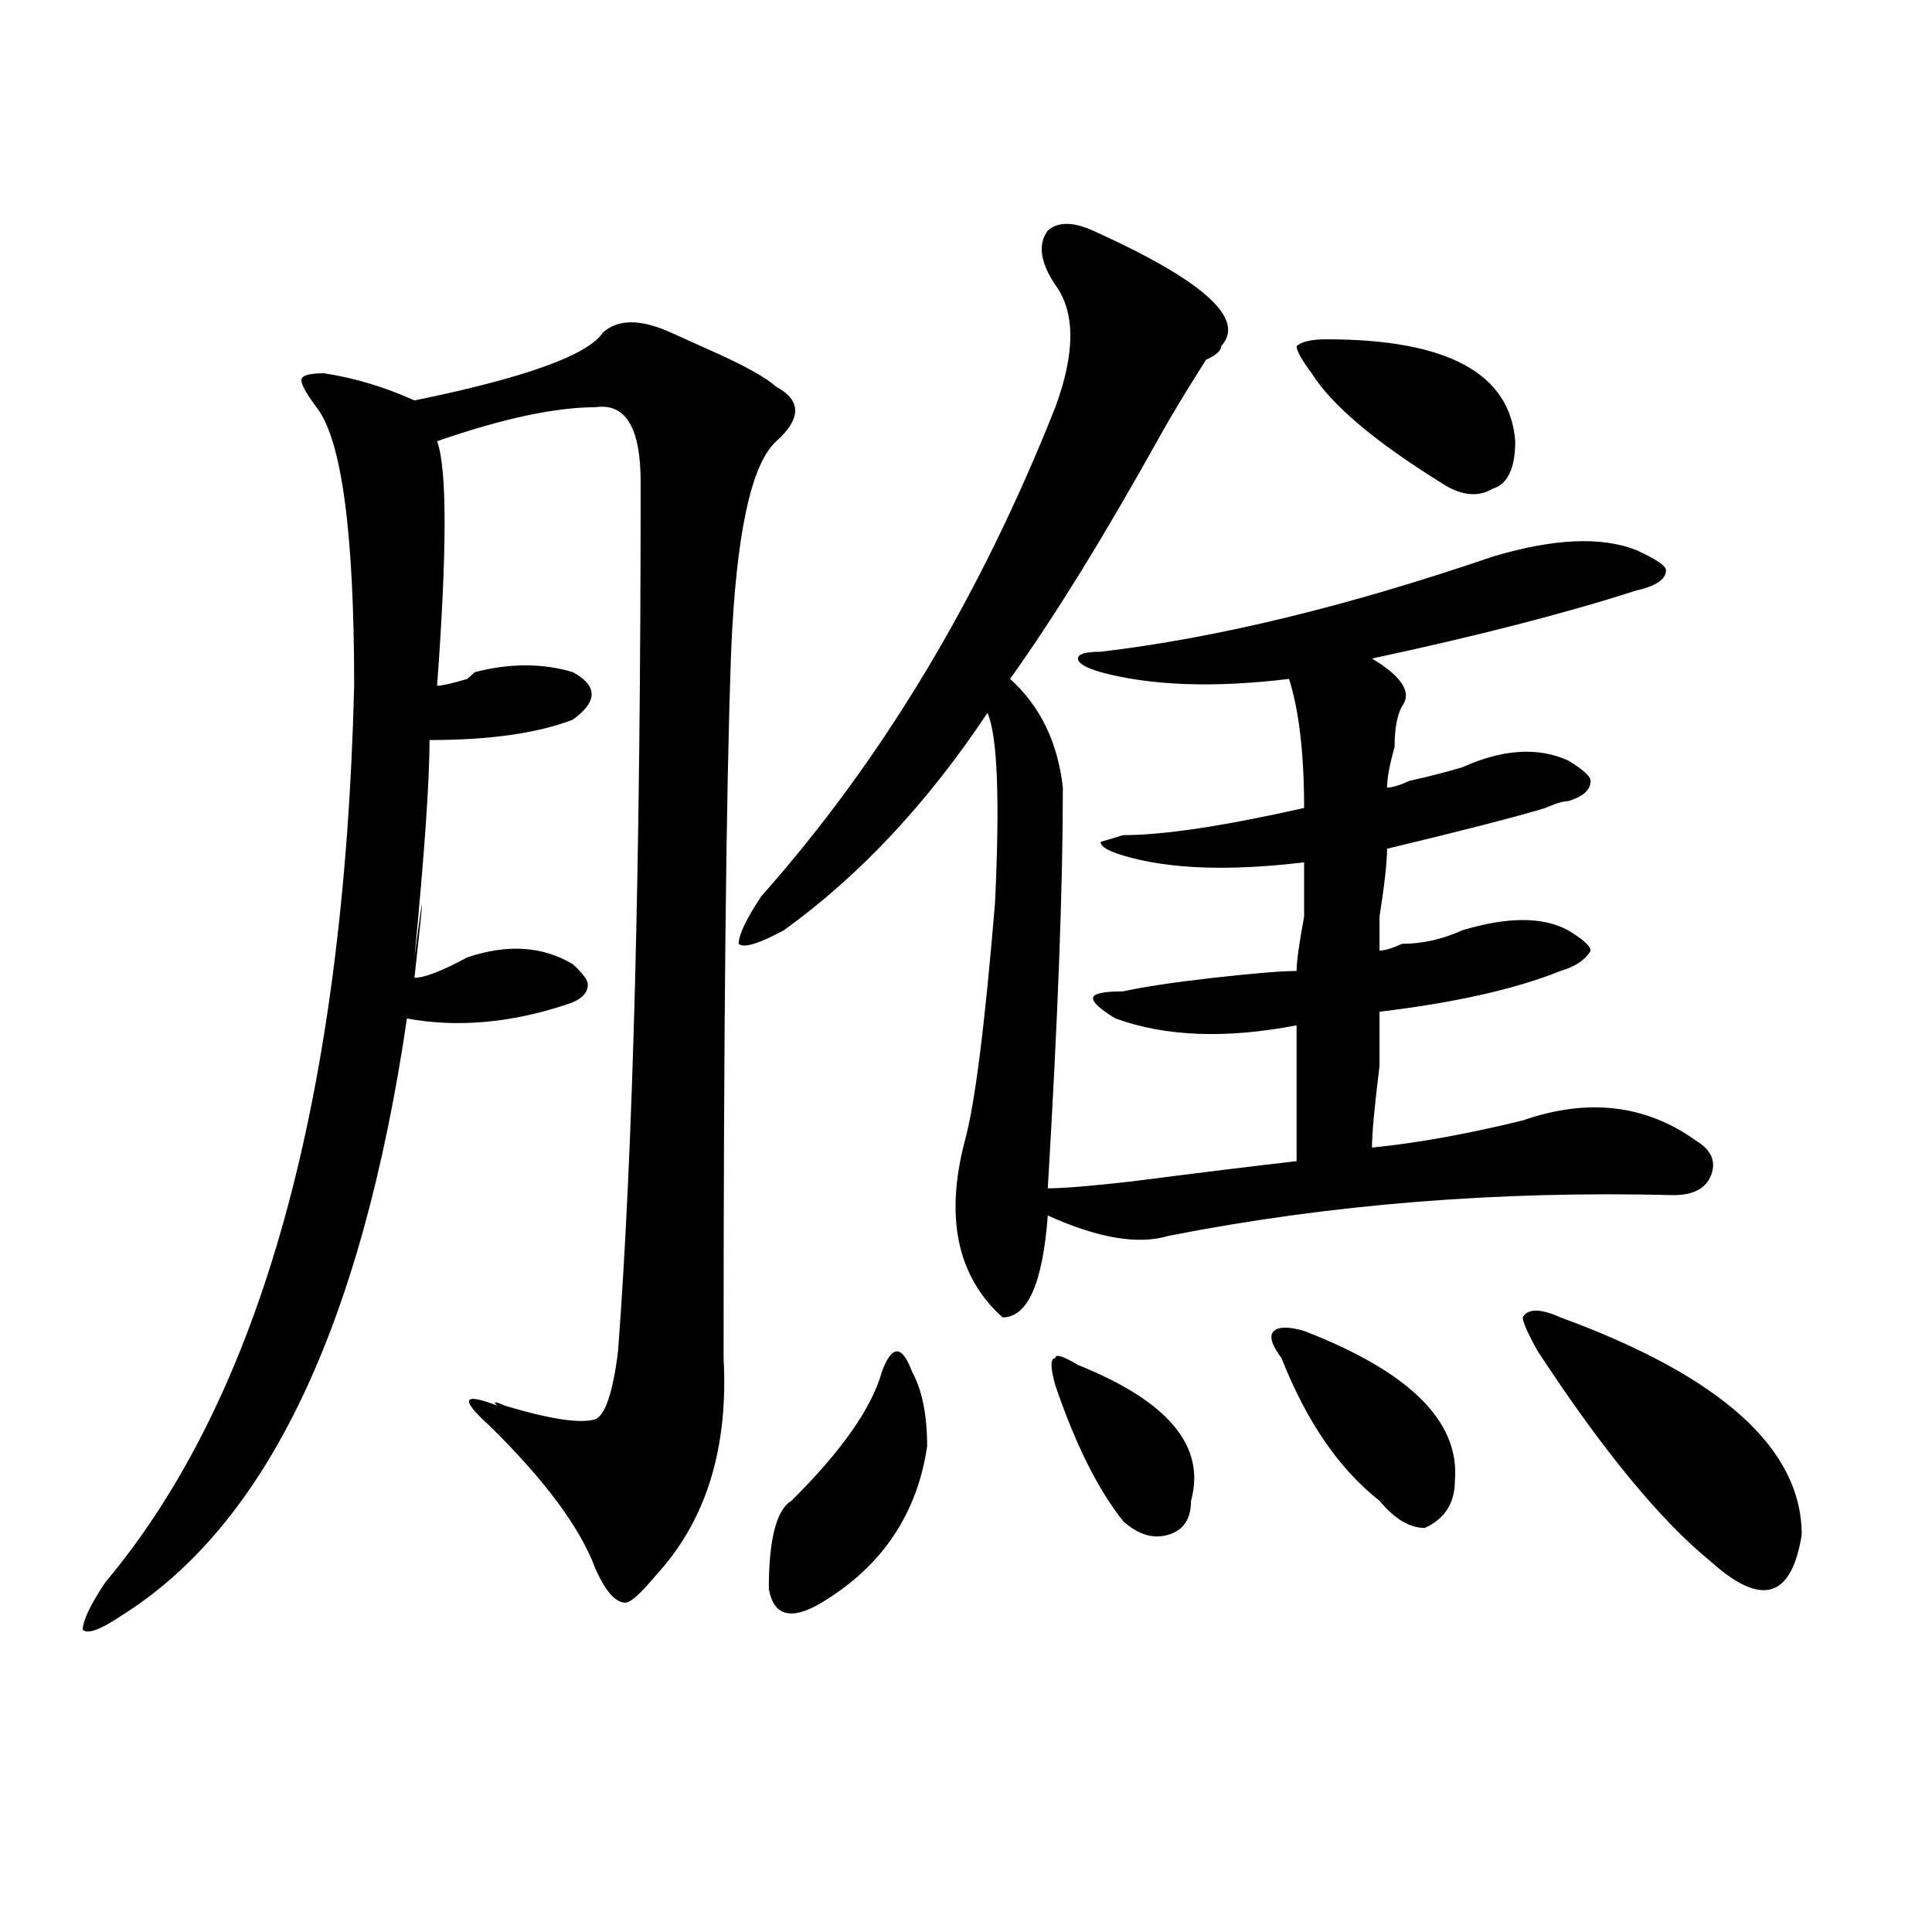 <?xml version="1.0" encoding="utf-8"?>
<!-- Generator: Adobe Illustrator 16.0.0, SVG Export Plug-In . SVG Version: 6.00 Build 0)  -->
<!DOCTYPE svg PUBLIC "-//W3C//DTD SVG 1.1//EN" "http://www.w3.org/Graphics/SVG/1.1/DTD/svg11.dtd">
<svg version="1.1" id="图层_1" xmlns="http://www.w3.org/2000/svg" xmlns:xlink="http://www.w3.org/1999/xlink" x="0px" y="0px"
	 width="1000px" height="1000px" viewBox="0 0 1000 1000" enable-background="new 0 0 1000 1000" xml:space="preserve">
<path d="M374.527,702.969c2.562,46.911-9.146,84.375-35.121,112.5c-7.805,9.338-13.048,14.063-15.609,14.063
	c-5.243,0-10.427-5.878-15.609-17.578c-7.805-21.094-26.036-45.703-54.633-73.828c-15.609-14.063-14.329-17.578,3.902-10.547
	c-2.622-2.308-1.341-2.308,3.902,0c23.414,7.031,39.023,9.394,46.828,7.031c5.183-2.308,9.085-14.063,11.707-35.156
	c7.805-103.106,11.707-253.125,11.707-450c0-28.125-7.805-40.979-23.414-38.672c-20.853,0-48.169,5.878-81.949,17.578
	c5.183,14.063,5.183,56.25,0,126.563c2.562,0,7.805-1.153,15.609-3.516c-2.622,2.362-1.341,1.208,3.902-3.516
	c18.171-4.669,35.121-4.669,50.73,0c12.987,7.031,12.987,15.271,0,24.609c-18.231,7.031-42.926,10.547-74.145,10.547
	c0,21.094-2.622,58.612-7.805,112.5c5.183-39.825,5.183-36.31,0,10.547c5.183,0,14.269-3.516,27.316-10.547
	c20.792-7.031,39.023-5.823,54.633,3.516c5.183,4.724,7.805,8.239,7.805,10.547c0,4.724-3.902,8.239-11.707,10.547
	c-28.657,9.394-55.974,11.755-81.949,7.031C187.215,686.599,137.765,789.706,62.34,836.563c-10.427,7.031-16.95,9.338-19.512,7.031
	c0-4.725,3.902-12.909,11.707-24.609c80.608-96.075,123.534-250.763,128.777-464.063c0-79.651-6.524-127.716-19.512-144.141
	c-5.243-7.031-7.805-11.7-7.805-14.063c0-2.308,3.902-3.516,11.707-3.516c15.609,2.362,31.219,7.031,46.828,14.063
	c57.194-11.7,89.754-23.401,97.559-35.156c7.805-7.031,19.512-7.031,35.121,0c5.183,2.362,12.987,5.878,23.414,10.547
	c15.609,7.031,25.976,12.909,31.219,17.578c12.987,7.031,12.987,16.425,0,28.125c-13.048,11.755-20.853,48.065-23.414,108.984
	C375.808,410.019,374.527,531.911,374.527,702.969z M565.742,119.375c57.194,25.817,79.327,45.703,66.34,59.766
	c0,2.362-2.622,4.724-7.805,7.031c-10.427,16.425-18.231,29.333-23.414,38.672c-28.657,51.581-54.633,93.769-78.047,126.563
	c15.609,14.063,24.694,32.849,27.316,56.25c0,51.581-2.622,120.739-7.805,207.422c7.805,0,22.073-1.153,42.926-3.516
	c36.401-4.669,64.999-8.185,85.852-10.547c0-25.763,0-49.219,0-70.313c-36.462,7.031-67.681,5.878-93.656-3.516
	c-7.805-4.669-11.707-8.185-11.707-10.547c0-2.308,5.183-3.516,15.609-3.516c10.366-2.308,25.976-4.669,46.828-7.031
	c20.792-2.308,35.121-3.516,42.926-3.516c0-4.669,1.28-14.063,3.902-28.125c0-16.37,0-25.763,0-28.125
	c-39.023,4.724-70.242,3.516-93.656-3.516c-7.805-2.308-11.707-4.669-11.707-7.031l11.707-3.516
	c20.792,0,52.011-4.669,93.656-14.063c0-28.125-2.622-50.372-7.805-66.797c-39.023,4.724-71.583,3.516-97.559-3.516
	c-7.805-2.308-11.707-4.669-11.707-7.031c0-2.308,3.902-3.516,11.707-3.516c59.815-7.031,127.437-23.401,202.922-49.219
	c31.219-9.339,55.913-10.547,74.145-3.516c10.366,4.724,15.609,8.239,15.609,10.547c0,4.724-5.243,8.239-15.609,10.547
	c-36.462,11.755-81.949,23.456-136.582,35.156c15.609,9.394,20.792,17.578,15.609,24.609c-2.622,4.724-3.902,11.755-3.902,21.094
	c-2.622,9.394-3.902,16.425-3.902,21.094c2.562,0,6.464-1.153,11.707-3.516c10.366-2.308,19.512-4.669,27.316-7.031
	c20.792-9.339,39.023-10.547,54.633-3.516c7.805,4.724,11.707,8.239,11.707,10.547c0,4.724-3.902,8.239-11.707,10.547
	c-2.622,0-6.524,1.208-11.707,3.516c-15.609,4.724-42.926,11.755-81.949,21.094c0,7.031-1.341,18.786-3.902,35.156
	c0,9.394,0,15.271,0,17.578c2.562,0,6.464-1.153,11.707-3.516c10.366,0,20.792-2.308,31.219-7.031
	c23.414-7.031,41.585-7.031,54.633,0c7.805,4.724,11.707,8.239,11.707,10.547c-2.622,4.724-7.805,8.239-15.609,10.547
	c-23.414,9.394-54.633,16.425-93.656,21.094c0,2.362,0,11.755,0,28.125c-2.622,21.094-3.902,35.156-3.902,42.188
	c23.414-2.308,49.39-7.031,78.047-14.063c33.78-11.7,63.718-8.185,89.754,10.547c7.805,4.724,10.366,10.547,7.805,17.578
	c-2.622,7.031-9.146,10.547-19.512,10.547c-91.095-2.308-178.228,4.724-261.457,21.094c-15.609,4.724-36.462,1.208-62.438-10.547
	c-2.622,35.156-10.427,52.734-23.414,52.734c-23.414-21.094-29.938-51.526-19.512-91.406c5.183-18.731,10.366-59.766,15.609-123.047
	c2.562-53.888,1.28-86.683-3.902-98.438c-31.219,46.911-66.34,84.375-105.363,112.5c-13.048,7.031-20.853,9.394-23.414,7.031
	c0-4.669,3.902-12.854,11.707-24.609c62.438-70.313,113.168-154.688,152.191-253.125c10.366-28.125,10.366-49.219,0-63.281
	c-7.805-11.7-9.146-21.094-3.902-28.125C547.511,114.706,555.315,114.706,565.742,119.375z M456.477,710
	c2.562-7.031,5.183-10.547,7.805-10.547c2.562,0,5.183,3.516,7.805,10.547c5.183,9.394,7.805,22.302,7.805,38.672
	c-5.243,35.156-23.414,62.072-54.633,80.859c-15.609,9.338-24.755,7.031-27.316-7.031c0-25.763,3.902-40.979,11.707-45.703
	C435.624,751.034,451.233,728.786,456.477,710z M557.938,706.484c46.828,18.786,66.34,42.188,58.535,70.313
	c0,9.394-3.902,15.271-11.707,17.578c-7.805,2.362-15.609,0-23.414-7.031c-13.048-16.37-24.755-39.825-35.121-70.313
	c-2.622-9.339-2.622-14.063,0-14.063C546.23,700.661,550.133,701.815,557.938,706.484z M675.008,688.906
	c54.633,21.094,80.608,46.911,78.047,77.344c0,11.755-5.243,19.94-15.609,24.609c-7.805,0-15.609-4.669-23.414-14.063
	c-20.853-16.37-37.743-40.979-50.73-73.828c-5.243-7.031-6.524-11.7-3.902-14.063C661.96,686.599,667.203,686.599,675.008,688.906z
	 M686.715,175.625c62.438,0,94.937,17.578,97.559,52.734c0,14.063-3.902,22.302-11.707,24.609
	c-7.805,4.724-16.95,3.516-27.316-3.516c-33.841-21.094-55.974-39.825-66.34-56.25c-5.243-7.031-7.805-11.7-7.805-14.063
	C673.667,176.833,678.91,175.625,686.715,175.625z M807.688,681.875c83.229,30.487,124.875,68.005,124.875,112.5
	c-2.622,16.369-7.805,25.763-15.609,28.125c-7.805,2.307-18.231-2.362-31.219-14.063c-26.036-21.094-55.974-57.403-89.754-108.984
	c-5.243-9.339-7.805-15.216-7.805-17.578C790.737,677.206,797.261,677.206,807.688,681.875z"/>
</svg>
